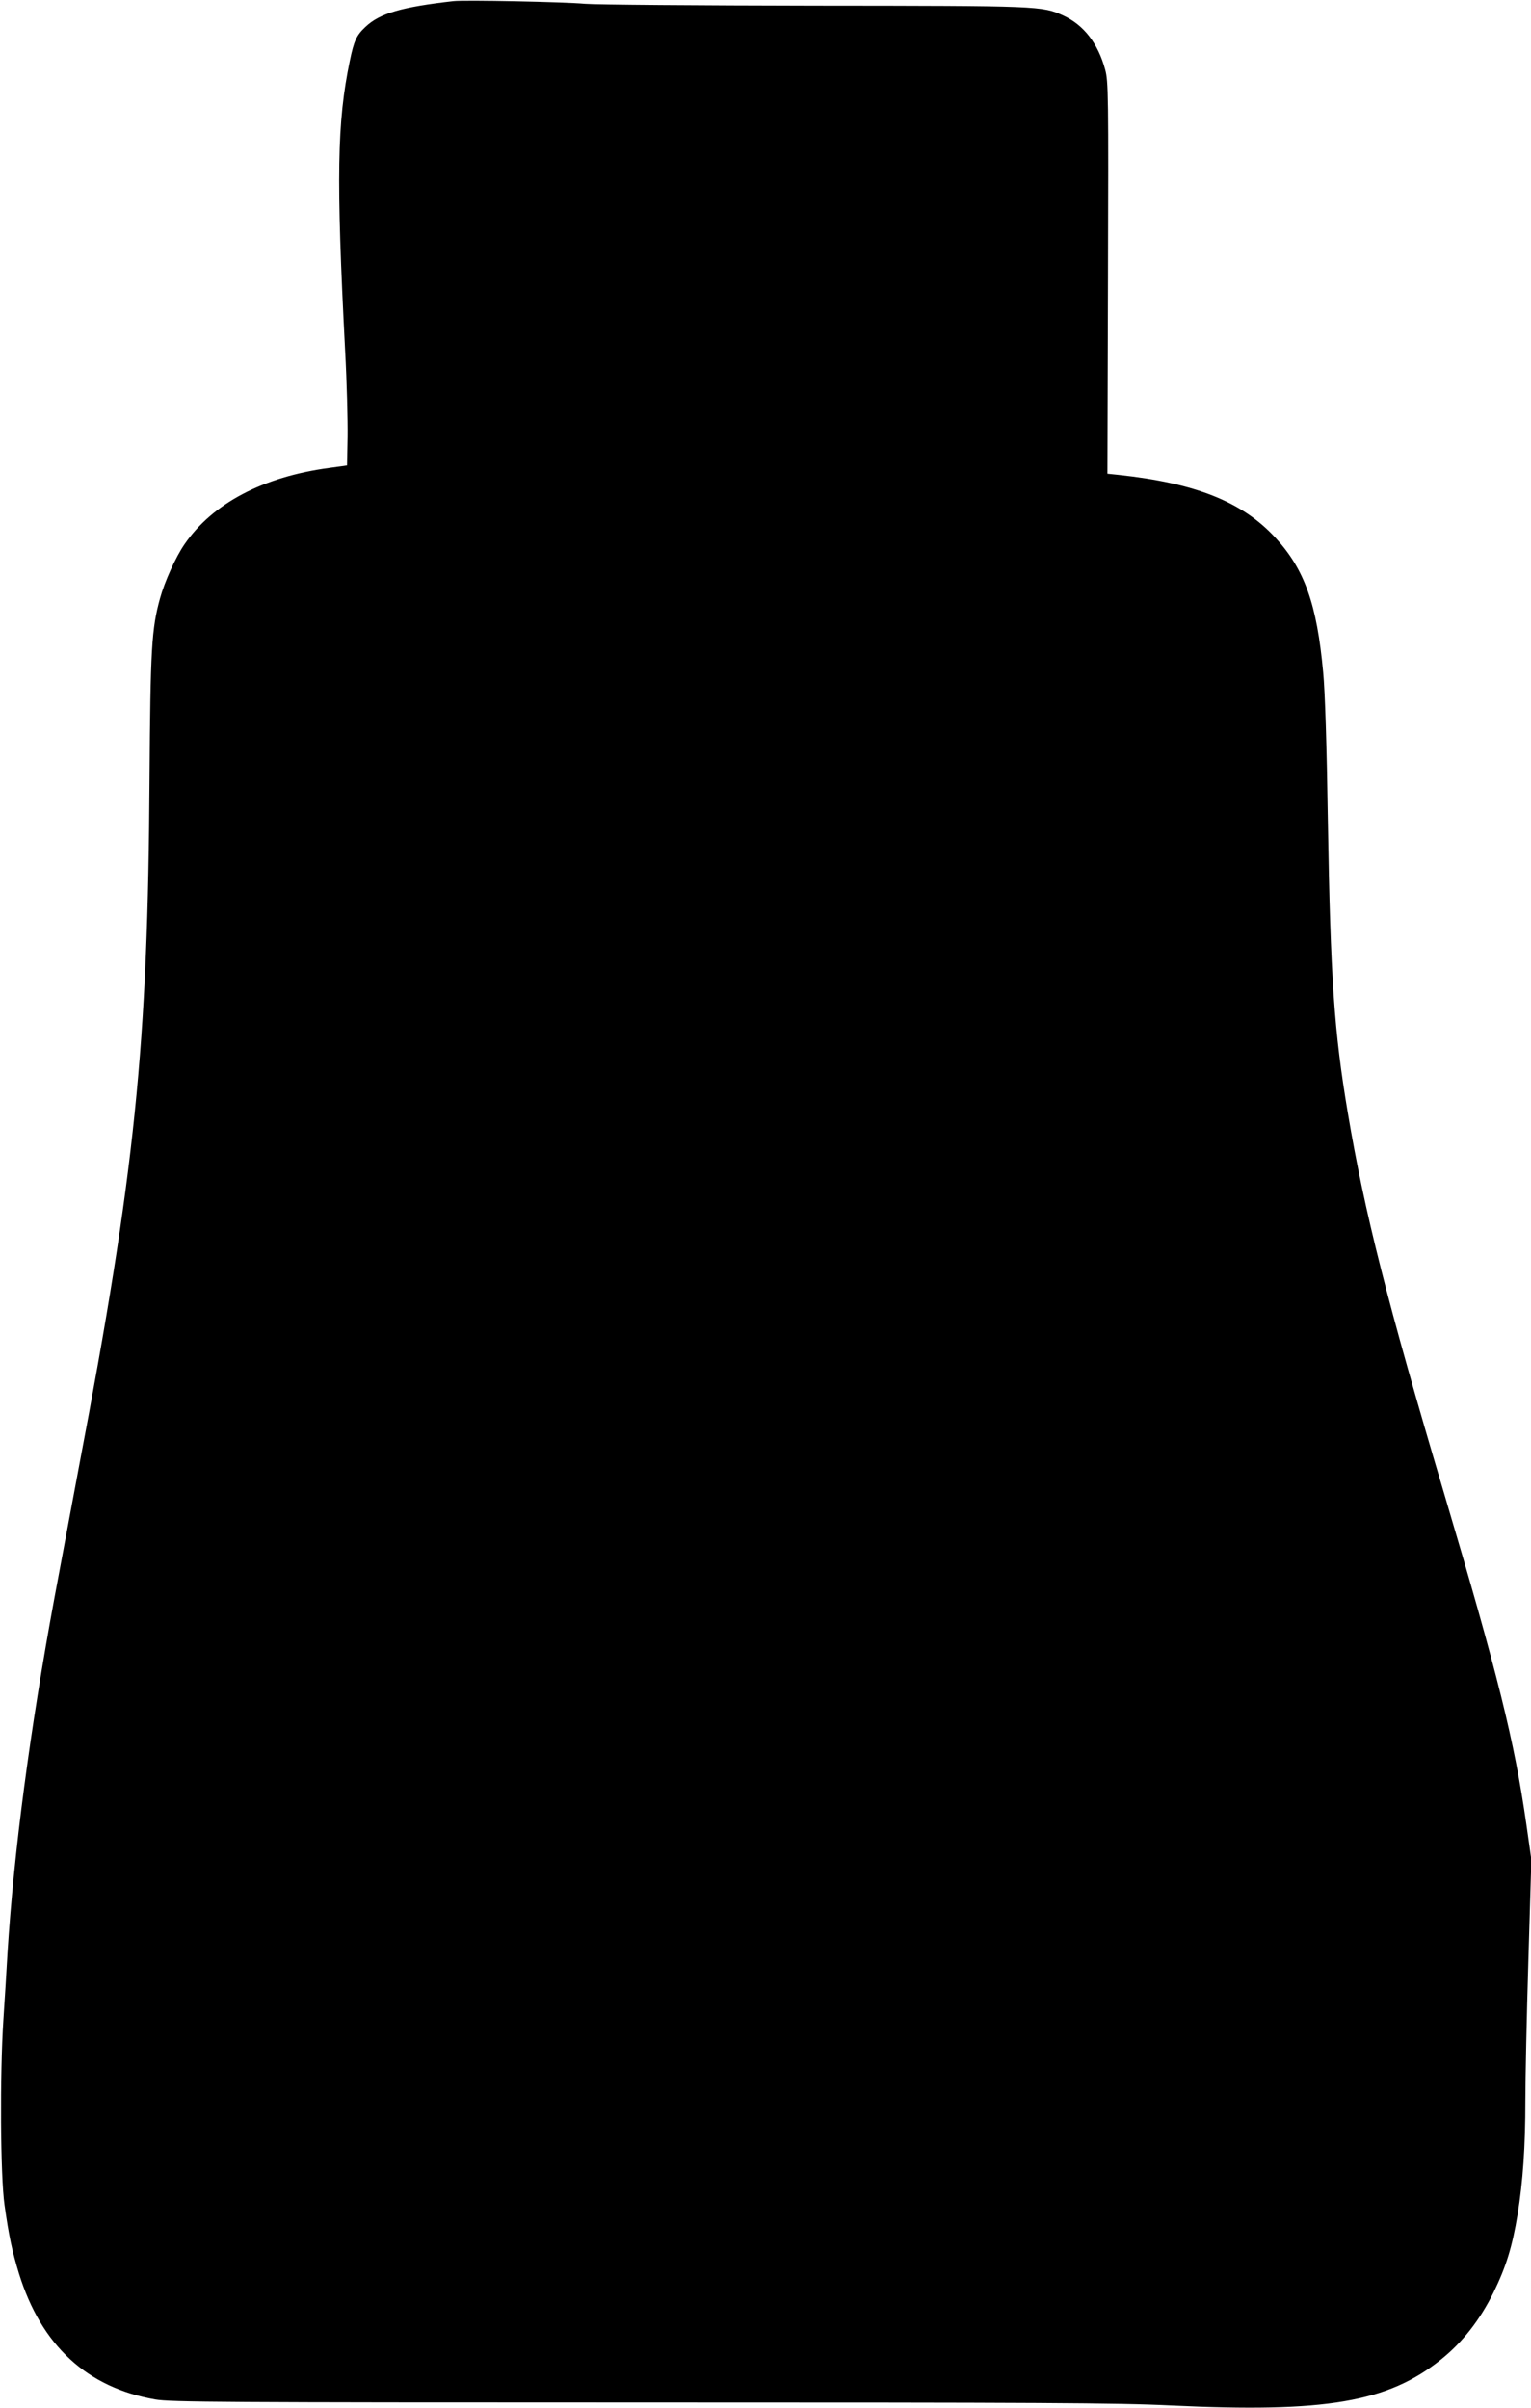  <svg version="1.0" xmlns="http://www.w3.org/2000/svg"
 width="814pt" height="1280pt" viewBox="0 0 814 1280"
 preserveAspectRatio="xMidYMid meet"><g transform="translate(0,1280) scale(0.1,-0.1)"
fill="#000000" stroke="none">
<path d="M2410 12794 c-274 -31 -392 -65 -468 -138 -46 -43 -60 -72 -82 -179
-68 -325 -73 -619 -25 -1542 9 -165 14 -370 13 -455 l-3 -154 -94 -13 c-352
-47 -621 -189 -770 -406 -47 -68 -106 -199 -130 -287 -45 -162 -51 -266 -56
-960 -8 -1422 -77 -2090 -375 -3655 -20 -107 -66 -354 -130 -695 -131 -707
-217 -1360 -250 -1890 -5 -91 -15 -250 -22 -355 -19 -292 -16 -830 6 -985 23
-164 40 -244 77 -365 118 -381 361 -606 725 -669 79 -14 365 -16 2578 -16
2138 0 2536 -2 2825 -16 818 -39 1149 17 1432 244 116 93 207 210 280 357 67
138 99 241 128 416 28 173 41 358 41 603 0 116 7 452 16 746 l16 535 -27 190
c-63 439 -150 791 -435 1750 -304 1023 -425 1501 -514 2030 -73 434 -92 714
-106 1550 -6 398 -15 690 -25 792 -33 361 -99 547 -254 715 -176 191 -425 290
-835 334 l-58 6 3 1041 c3 976 2 1046 -15 1107 -38 140 -114 237 -222 287
-114 52 -122 52 -1324 53 -613 1 -1162 5 -1220 10 -112 10 -641 21 -700 14z"/>
</g>
</svg>
